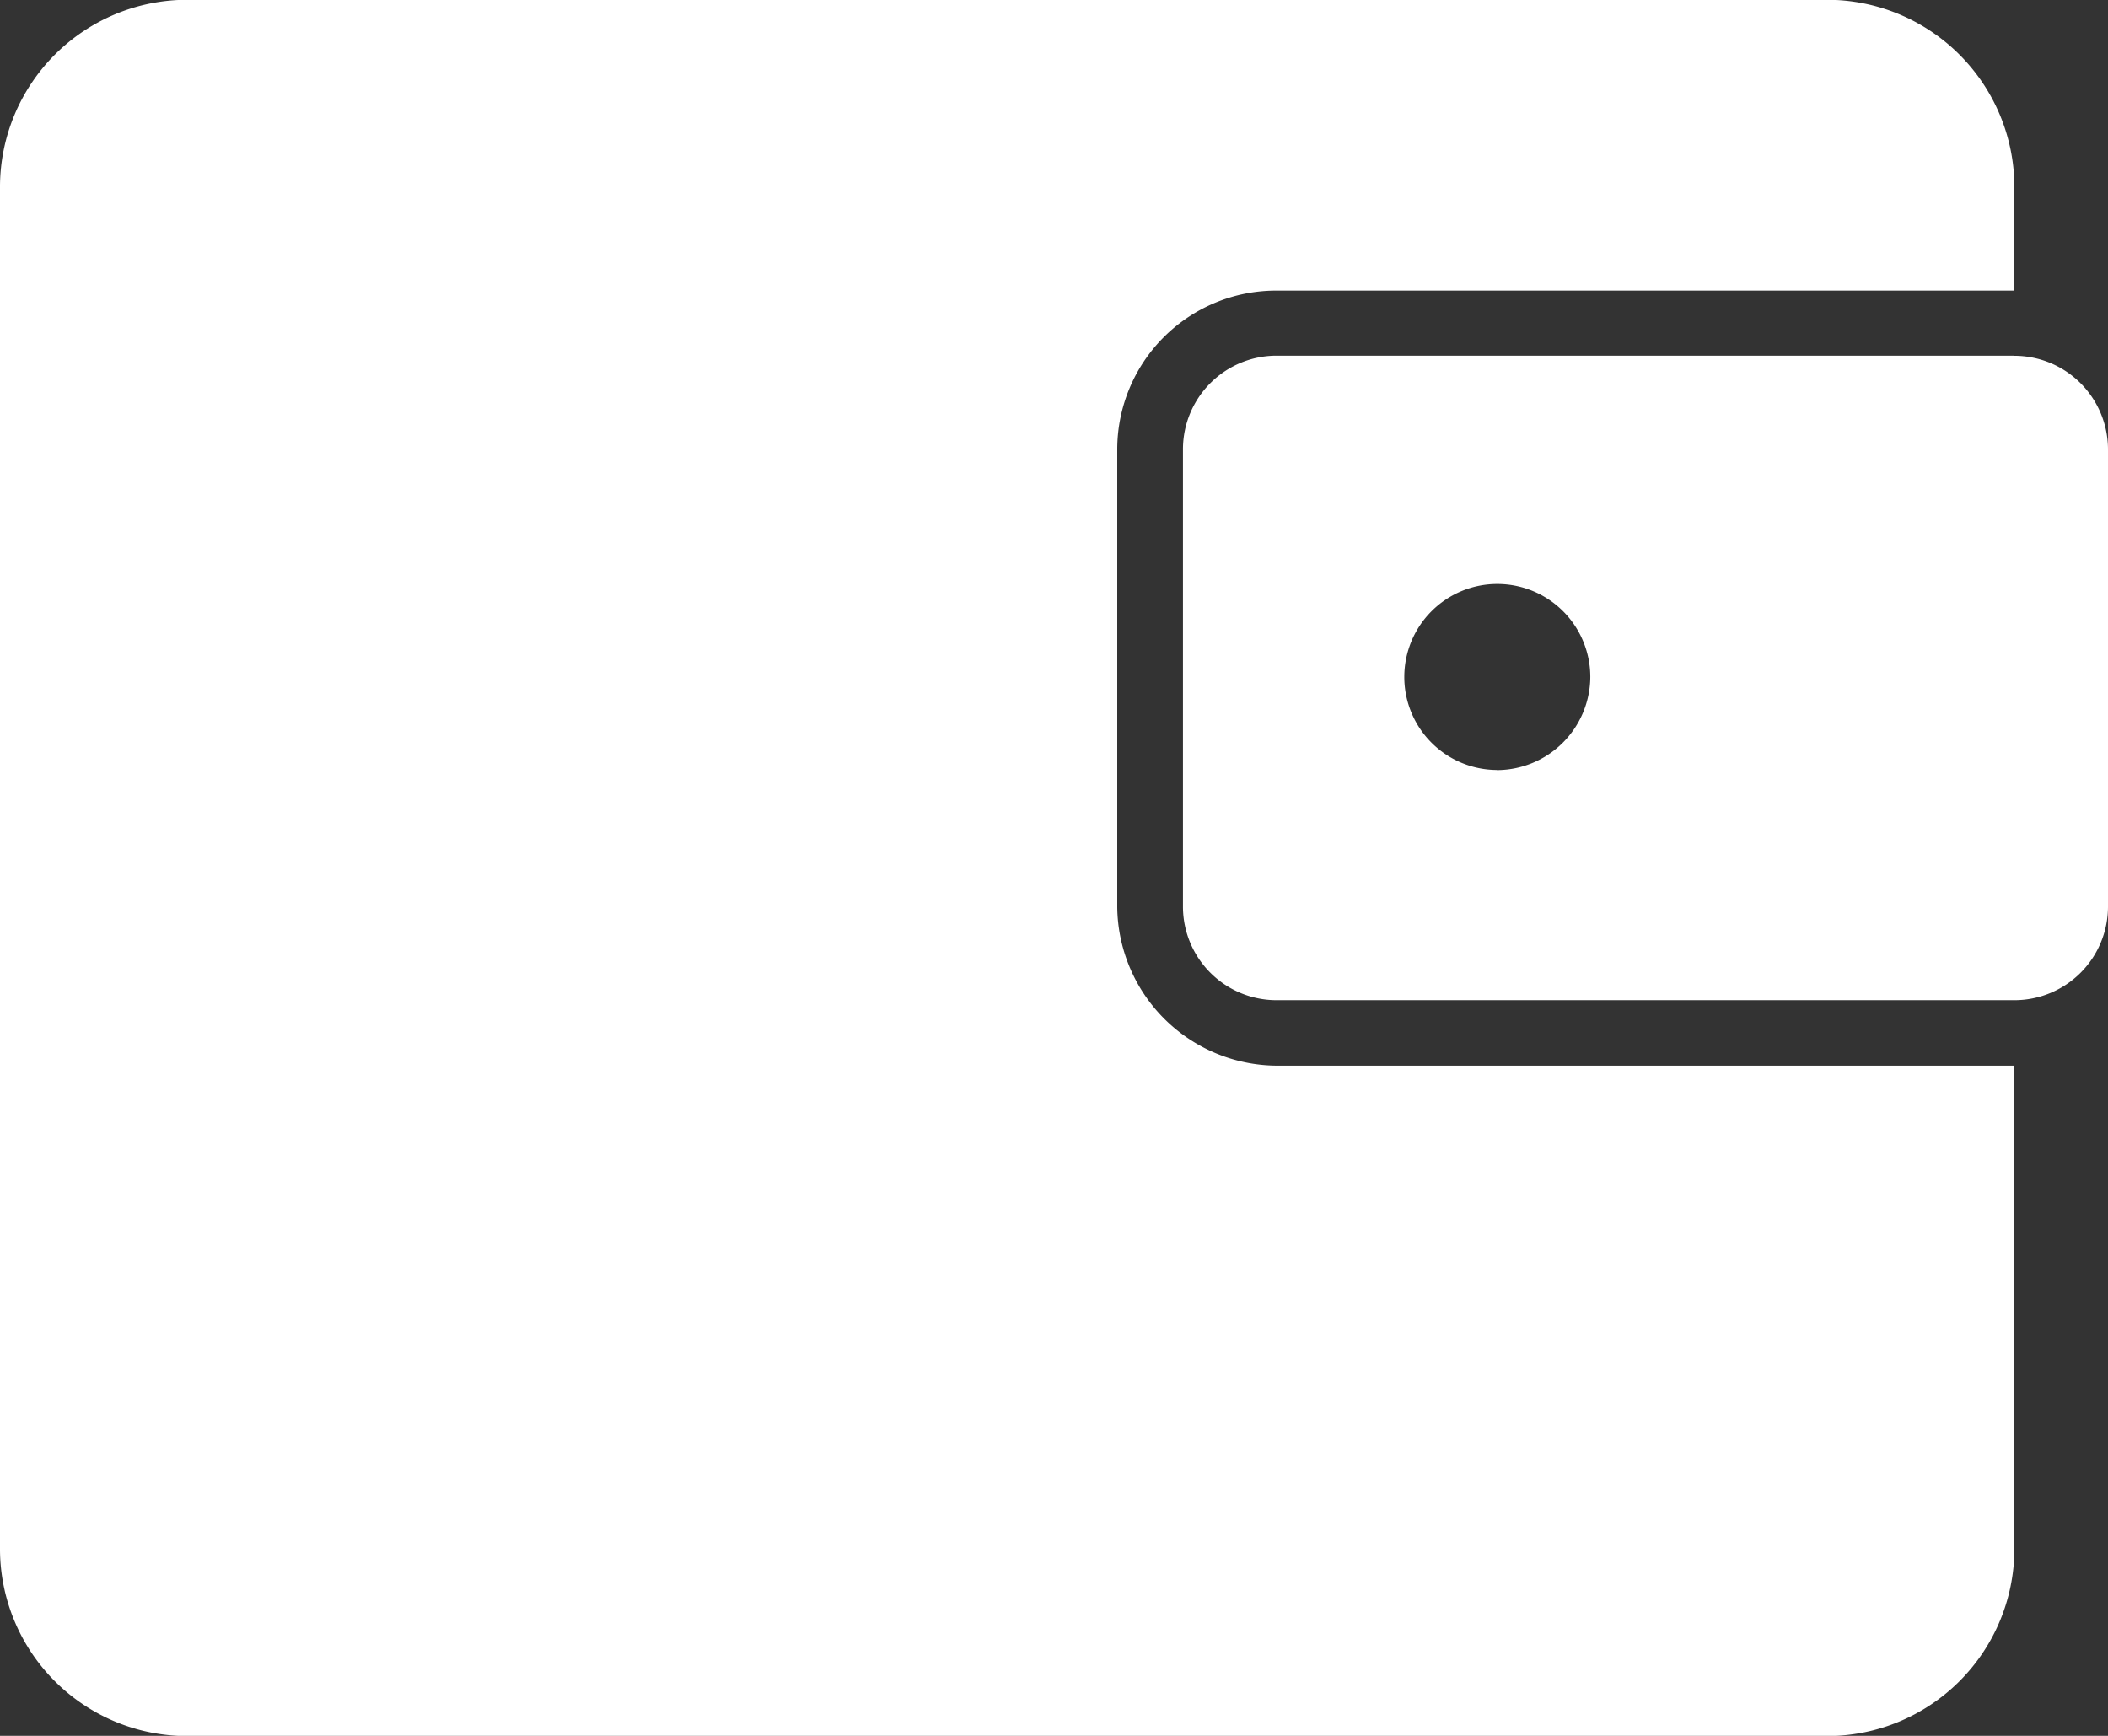 <svg xmlns="http://www.w3.org/2000/svg" width="68" height="56" viewBox="0 0 68 56">
  <rect x="0" y="0" width="68" height="56" fill="#333333" stroke="none"/>
<defs>
    <style>
      .cls-1 {
        fill: #fff;
        fill-rule: evenodd;
      }
    </style>
  </defs>
  <path class="cls-1" d="M1115.04,677.274V662.481a5.127,5.127,0,0,1,5.14-5.106h23.8V654a6.045,6.045,0,0,0-6.05-6.007h-52.89A6.042,6.042,0,0,0,1079,654v44a6.042,6.042,0,0,0,6.04,6.007h52.89a6.045,6.045,0,0,0,6.05-6.007V682.379h-23.8A5.175,5.175,0,0,1,1115.04,677.274Zm28.94-17.8h-23.8a3.021,3.021,0,0,0-3.02,3v14.793a3.021,3.021,0,0,0,3.02,3h23.8a3.021,3.021,0,0,0,3.02-3V662.481A3.021,3.021,0,0,0,1143.98,659.478Zm-16.7,13.365a3,3,0,1,1,3.02-3A3.021,3.021,0,0,1,1127.28,672.843Z" transform="translate(-1079 -648)"/>
</svg>
